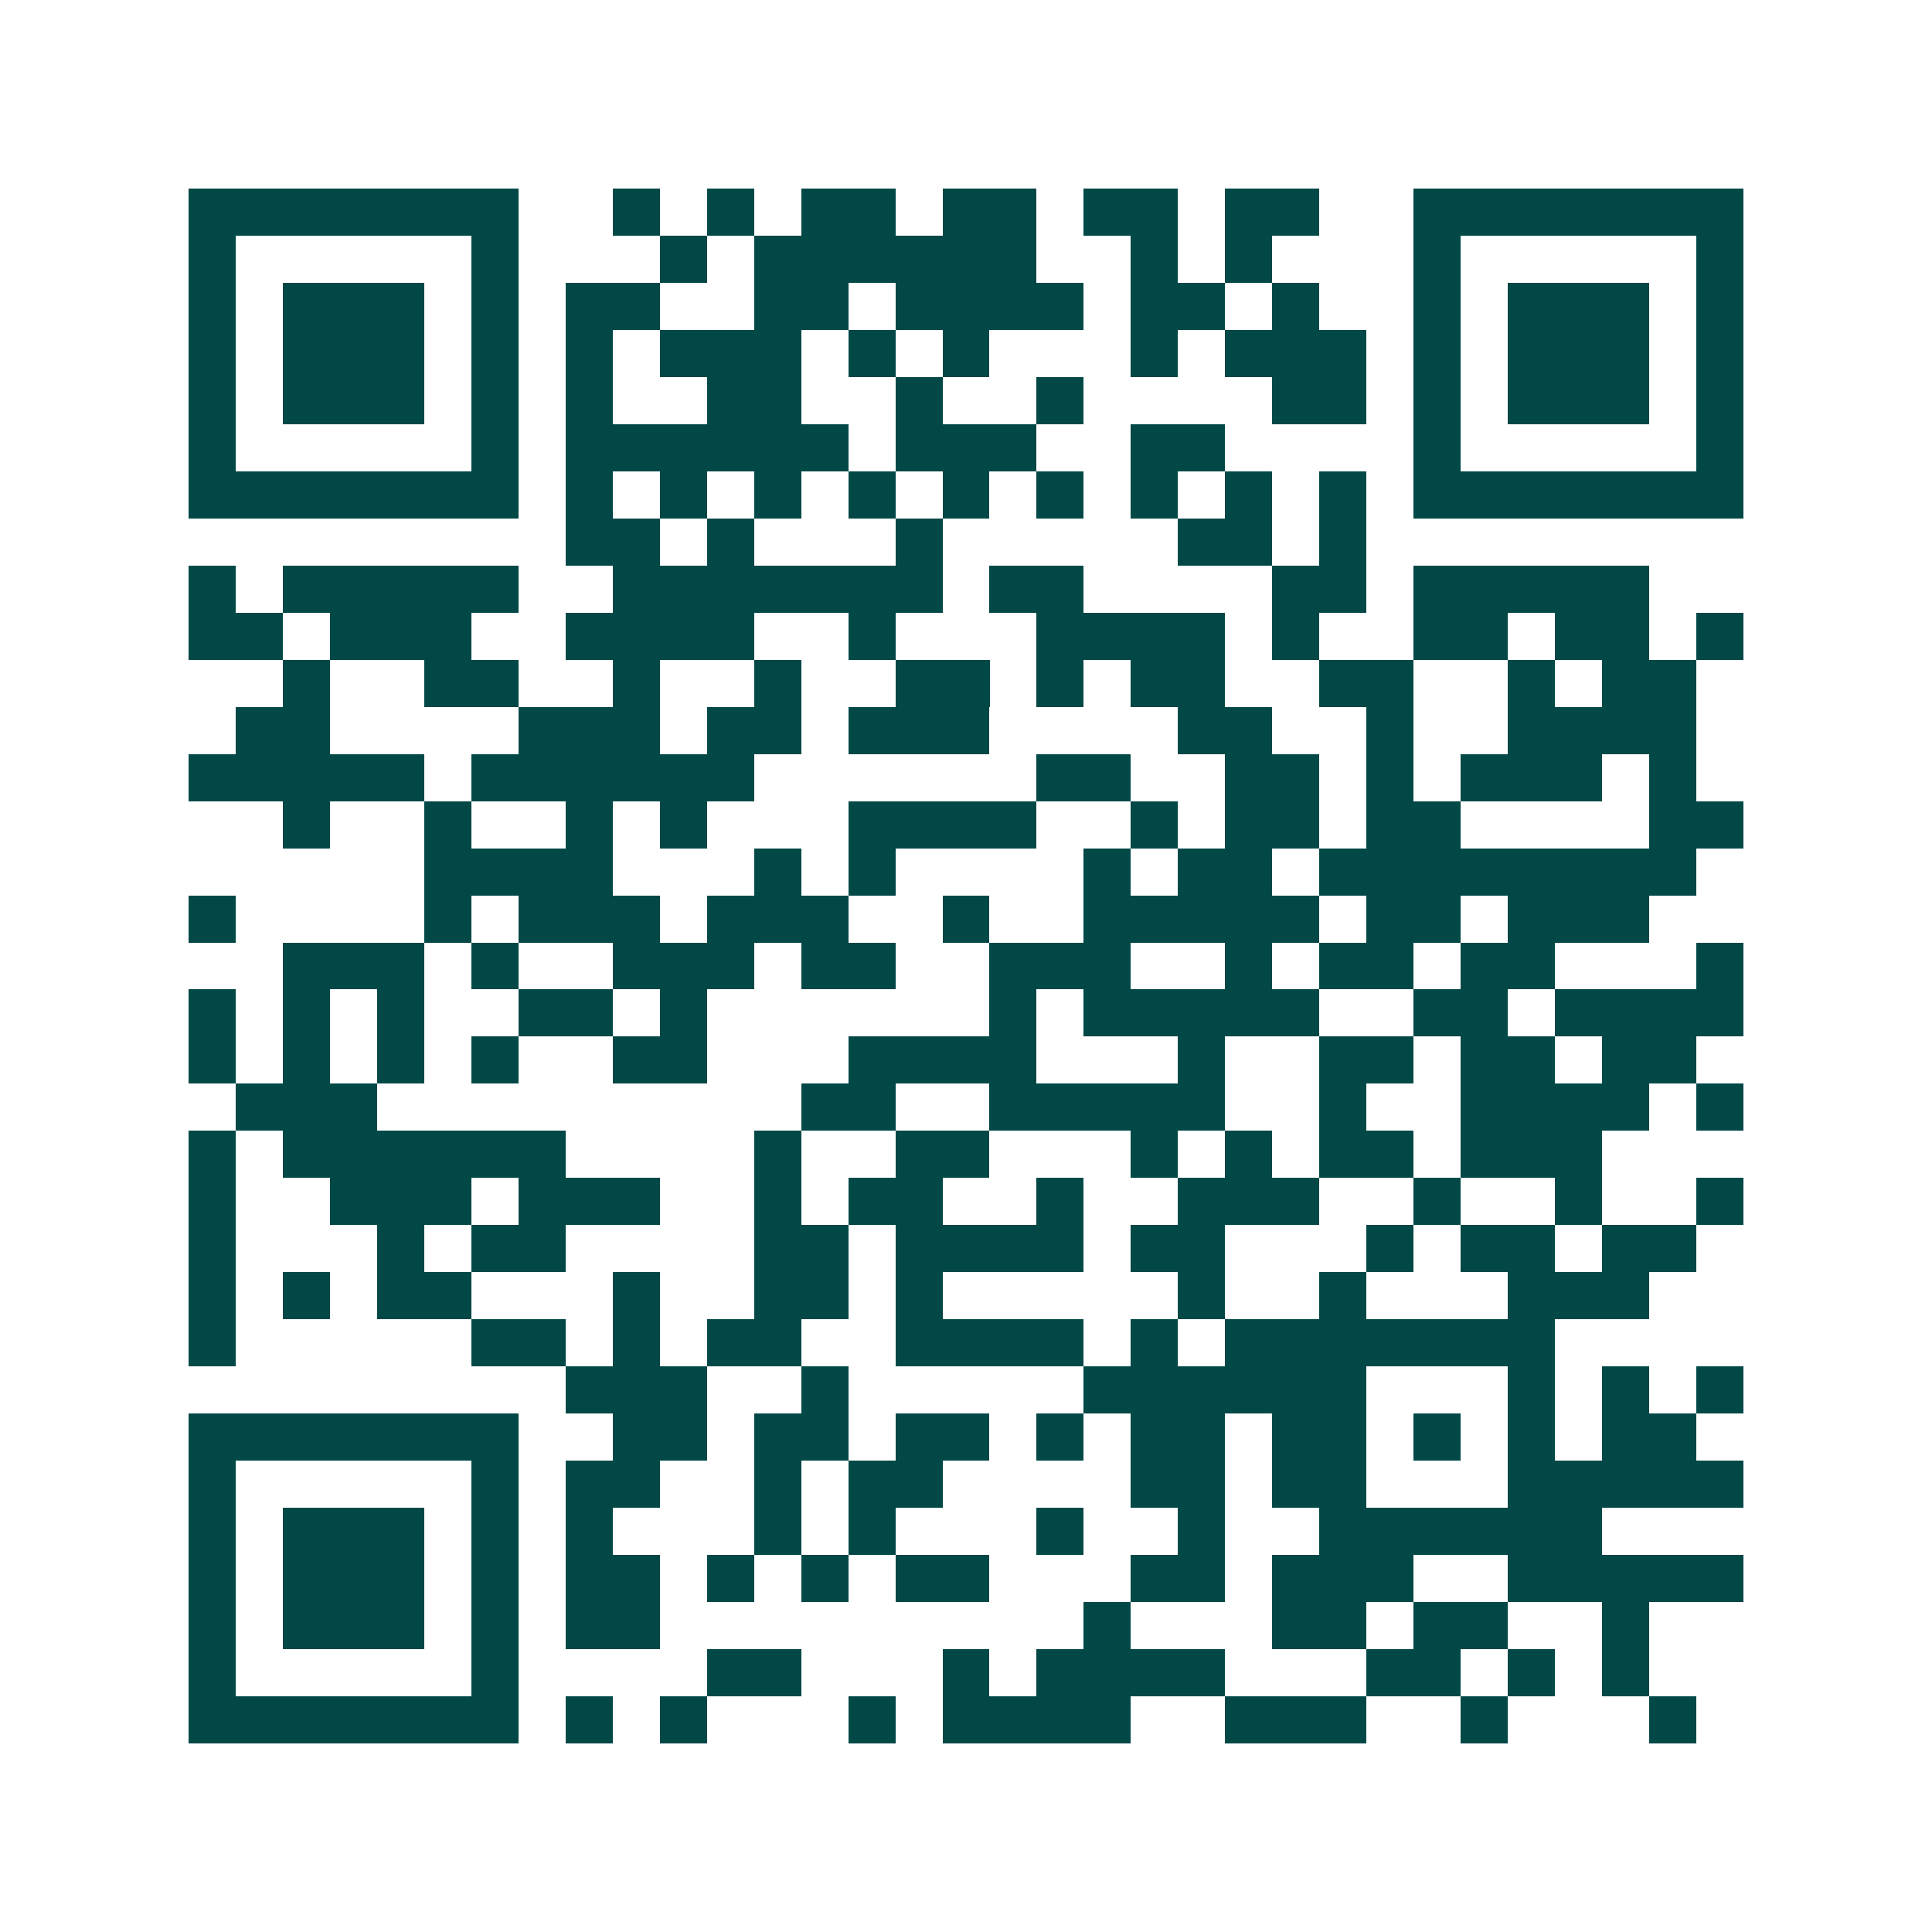 <svg xmlns="http://www.w3.org/2000/svg" width="200" height="200" viewBox="0 0 41 41" shape-rendering="crispEdges"><path fill="#ffffff" d="M0 0h41v41H0z"/><path stroke="#014847" d="M4 4.5h7m2 0h1m1 0h1m1 0h2m1 0h2m1 0h2m1 0h2m2 0h7M4 5.5h1m5 0h1m3 0h1m1 0h6m2 0h1m1 0h1m3 0h1m5 0h1M4 6.5h1m1 0h3m1 0h1m1 0h2m2 0h2m1 0h4m1 0h2m1 0h1m2 0h1m1 0h3m1 0h1M4 7.5h1m1 0h3m1 0h1m1 0h1m1 0h3m1 0h1m1 0h1m3 0h1m1 0h3m1 0h1m1 0h3m1 0h1M4 8.5h1m1 0h3m1 0h1m1 0h1m2 0h2m2 0h1m2 0h1m4 0h2m1 0h1m1 0h3m1 0h1M4 9.5h1m5 0h1m1 0h6m1 0h3m2 0h2m4 0h1m5 0h1M4 10.5h7m1 0h1m1 0h1m1 0h1m1 0h1m1 0h1m1 0h1m1 0h1m1 0h1m1 0h1m1 0h7M12 11.5h2m1 0h1m3 0h1m5 0h2m1 0h1M4 12.5h1m1 0h5m2 0h7m1 0h2m4 0h2m1 0h5M4 13.5h2m1 0h3m2 0h4m2 0h1m3 0h4m1 0h1m2 0h2m1 0h2m1 0h1M6 14.5h1m2 0h2m2 0h1m2 0h1m2 0h2m1 0h1m1 0h2m2 0h2m2 0h1m1 0h2M5 15.5h2m4 0h3m1 0h2m1 0h3m4 0h2m2 0h1m2 0h4M4 16.5h5m1 0h6m6 0h2m2 0h2m1 0h1m1 0h3m1 0h1M6 17.5h1m2 0h1m2 0h1m1 0h1m3 0h4m2 0h1m1 0h2m1 0h2m4 0h2M9 18.5h4m3 0h1m1 0h1m4 0h1m1 0h2m1 0h8M4 19.5h1m4 0h1m1 0h3m1 0h3m2 0h1m2 0h5m1 0h2m1 0h3M6 20.5h3m1 0h1m2 0h3m1 0h2m2 0h3m2 0h1m1 0h2m1 0h2m3 0h1M4 21.5h1m1 0h1m1 0h1m2 0h2m1 0h1m6 0h1m1 0h5m2 0h2m1 0h4M4 22.5h1m1 0h1m1 0h1m1 0h1m2 0h2m3 0h4m3 0h1m2 0h2m1 0h2m1 0h2M5 23.5h3m9 0h2m2 0h5m2 0h1m2 0h4m1 0h1M4 24.5h1m1 0h6m4 0h1m2 0h2m3 0h1m1 0h1m1 0h2m1 0h3M4 25.5h1m2 0h3m1 0h3m2 0h1m1 0h2m2 0h1m2 0h3m2 0h1m2 0h1m2 0h1M4 26.5h1m3 0h1m1 0h2m4 0h2m1 0h4m1 0h2m3 0h1m1 0h2m1 0h2M4 27.5h1m1 0h1m1 0h2m3 0h1m2 0h2m1 0h1m5 0h1m2 0h1m3 0h3M4 28.5h1m5 0h2m1 0h1m1 0h2m2 0h4m1 0h1m1 0h7M12 29.5h3m2 0h1m5 0h6m3 0h1m1 0h1m1 0h1M4 30.5h7m2 0h2m1 0h2m1 0h2m1 0h1m1 0h2m1 0h2m1 0h1m1 0h1m1 0h2M4 31.5h1m5 0h1m1 0h2m2 0h1m1 0h2m4 0h2m1 0h2m3 0h5M4 32.5h1m1 0h3m1 0h1m1 0h1m3 0h1m1 0h1m3 0h1m2 0h1m2 0h6M4 33.5h1m1 0h3m1 0h1m1 0h2m1 0h1m1 0h1m1 0h2m3 0h2m1 0h3m2 0h5M4 34.5h1m1 0h3m1 0h1m1 0h2m9 0h1m3 0h2m1 0h2m2 0h1M4 35.5h1m5 0h1m4 0h2m3 0h1m1 0h4m3 0h2m1 0h1m1 0h1M4 36.5h7m1 0h1m1 0h1m3 0h1m1 0h4m2 0h3m2 0h1m3 0h1"/></svg>
